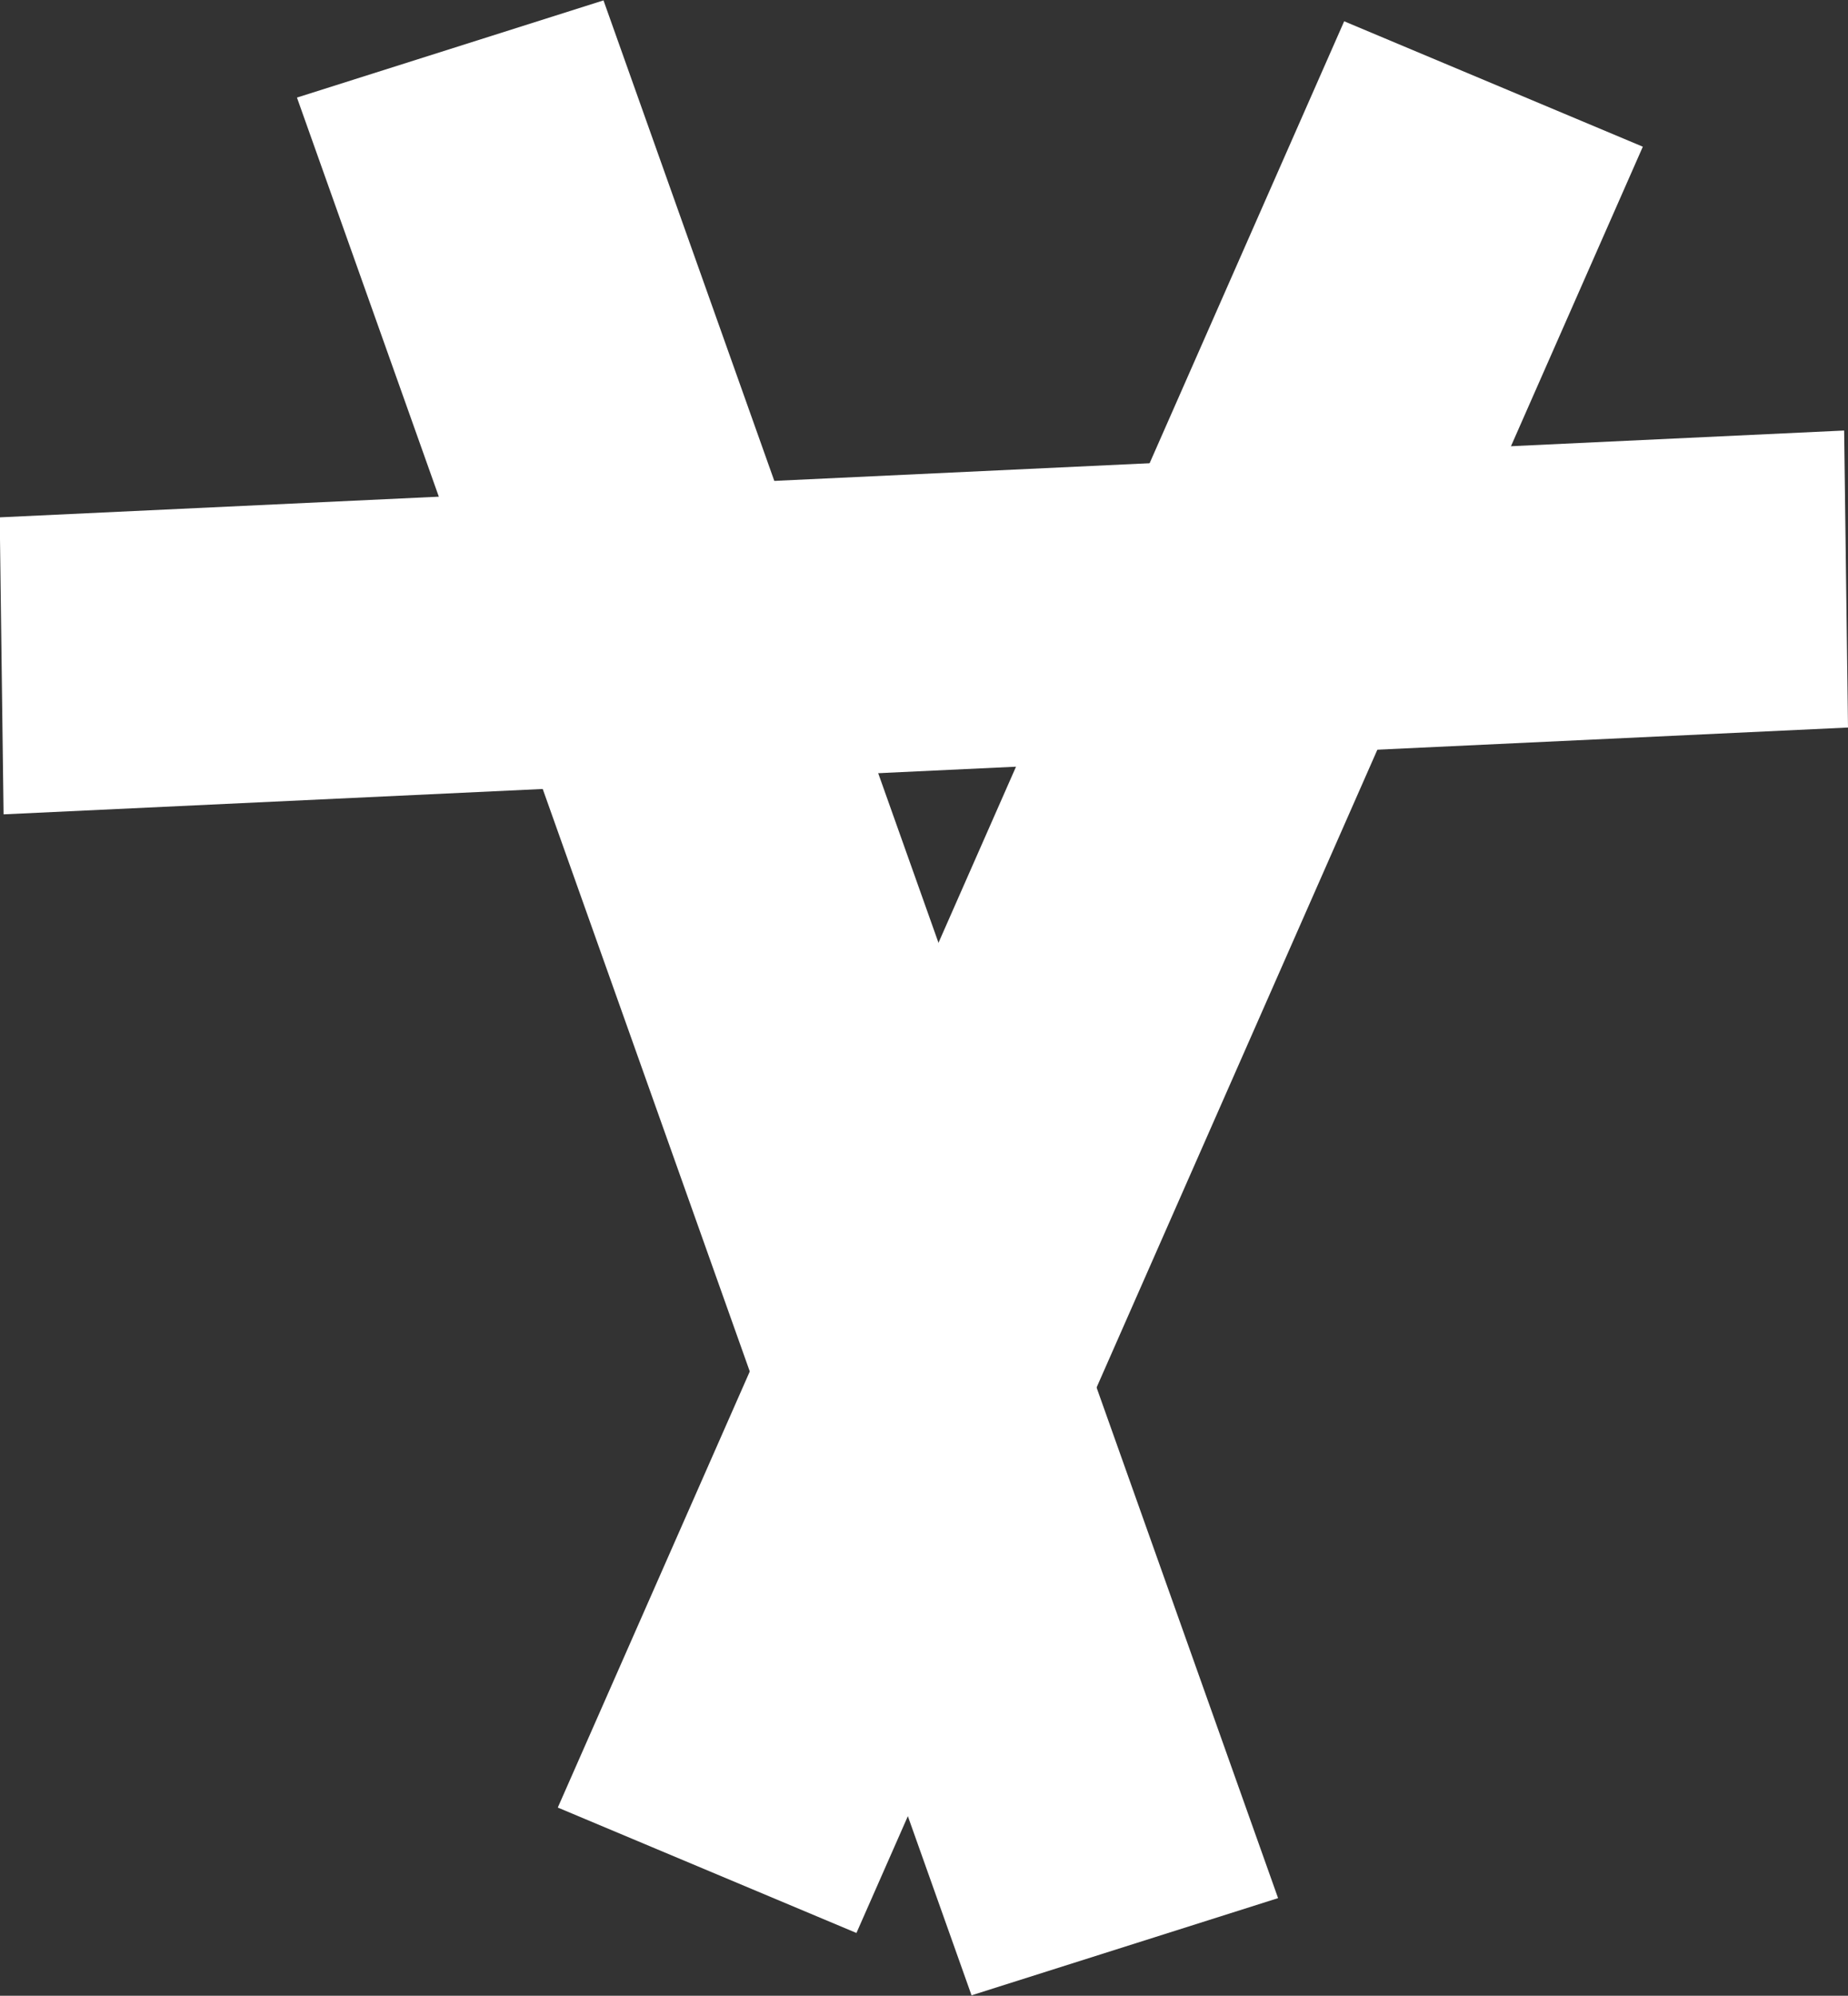 <svg width="1334" height="1440" viewBox="0 0 1334 1440" fill="none" xmlns="http://www.w3.org/2000/svg">
<rect x="0" y="0" width="1334" height="1440" fill="#333333" stroke="none"/>
<rect width="233.826" height="1408.59" transform="matrix(-0.922 -0.387 0.403 -0.915 618.234 1394.71)" fill="white"/>
<rect width="232.195" height="1453.6" transform="matrix(-0.953 0.302 -0.335 -0.942 922.598 1369.57)" fill="white"/>
<rect width="214.301" height="1332.75" transform="matrix(-0.013 -1 -0.999 0.047 1334 524.944)" fill="white"/>
</svg>
